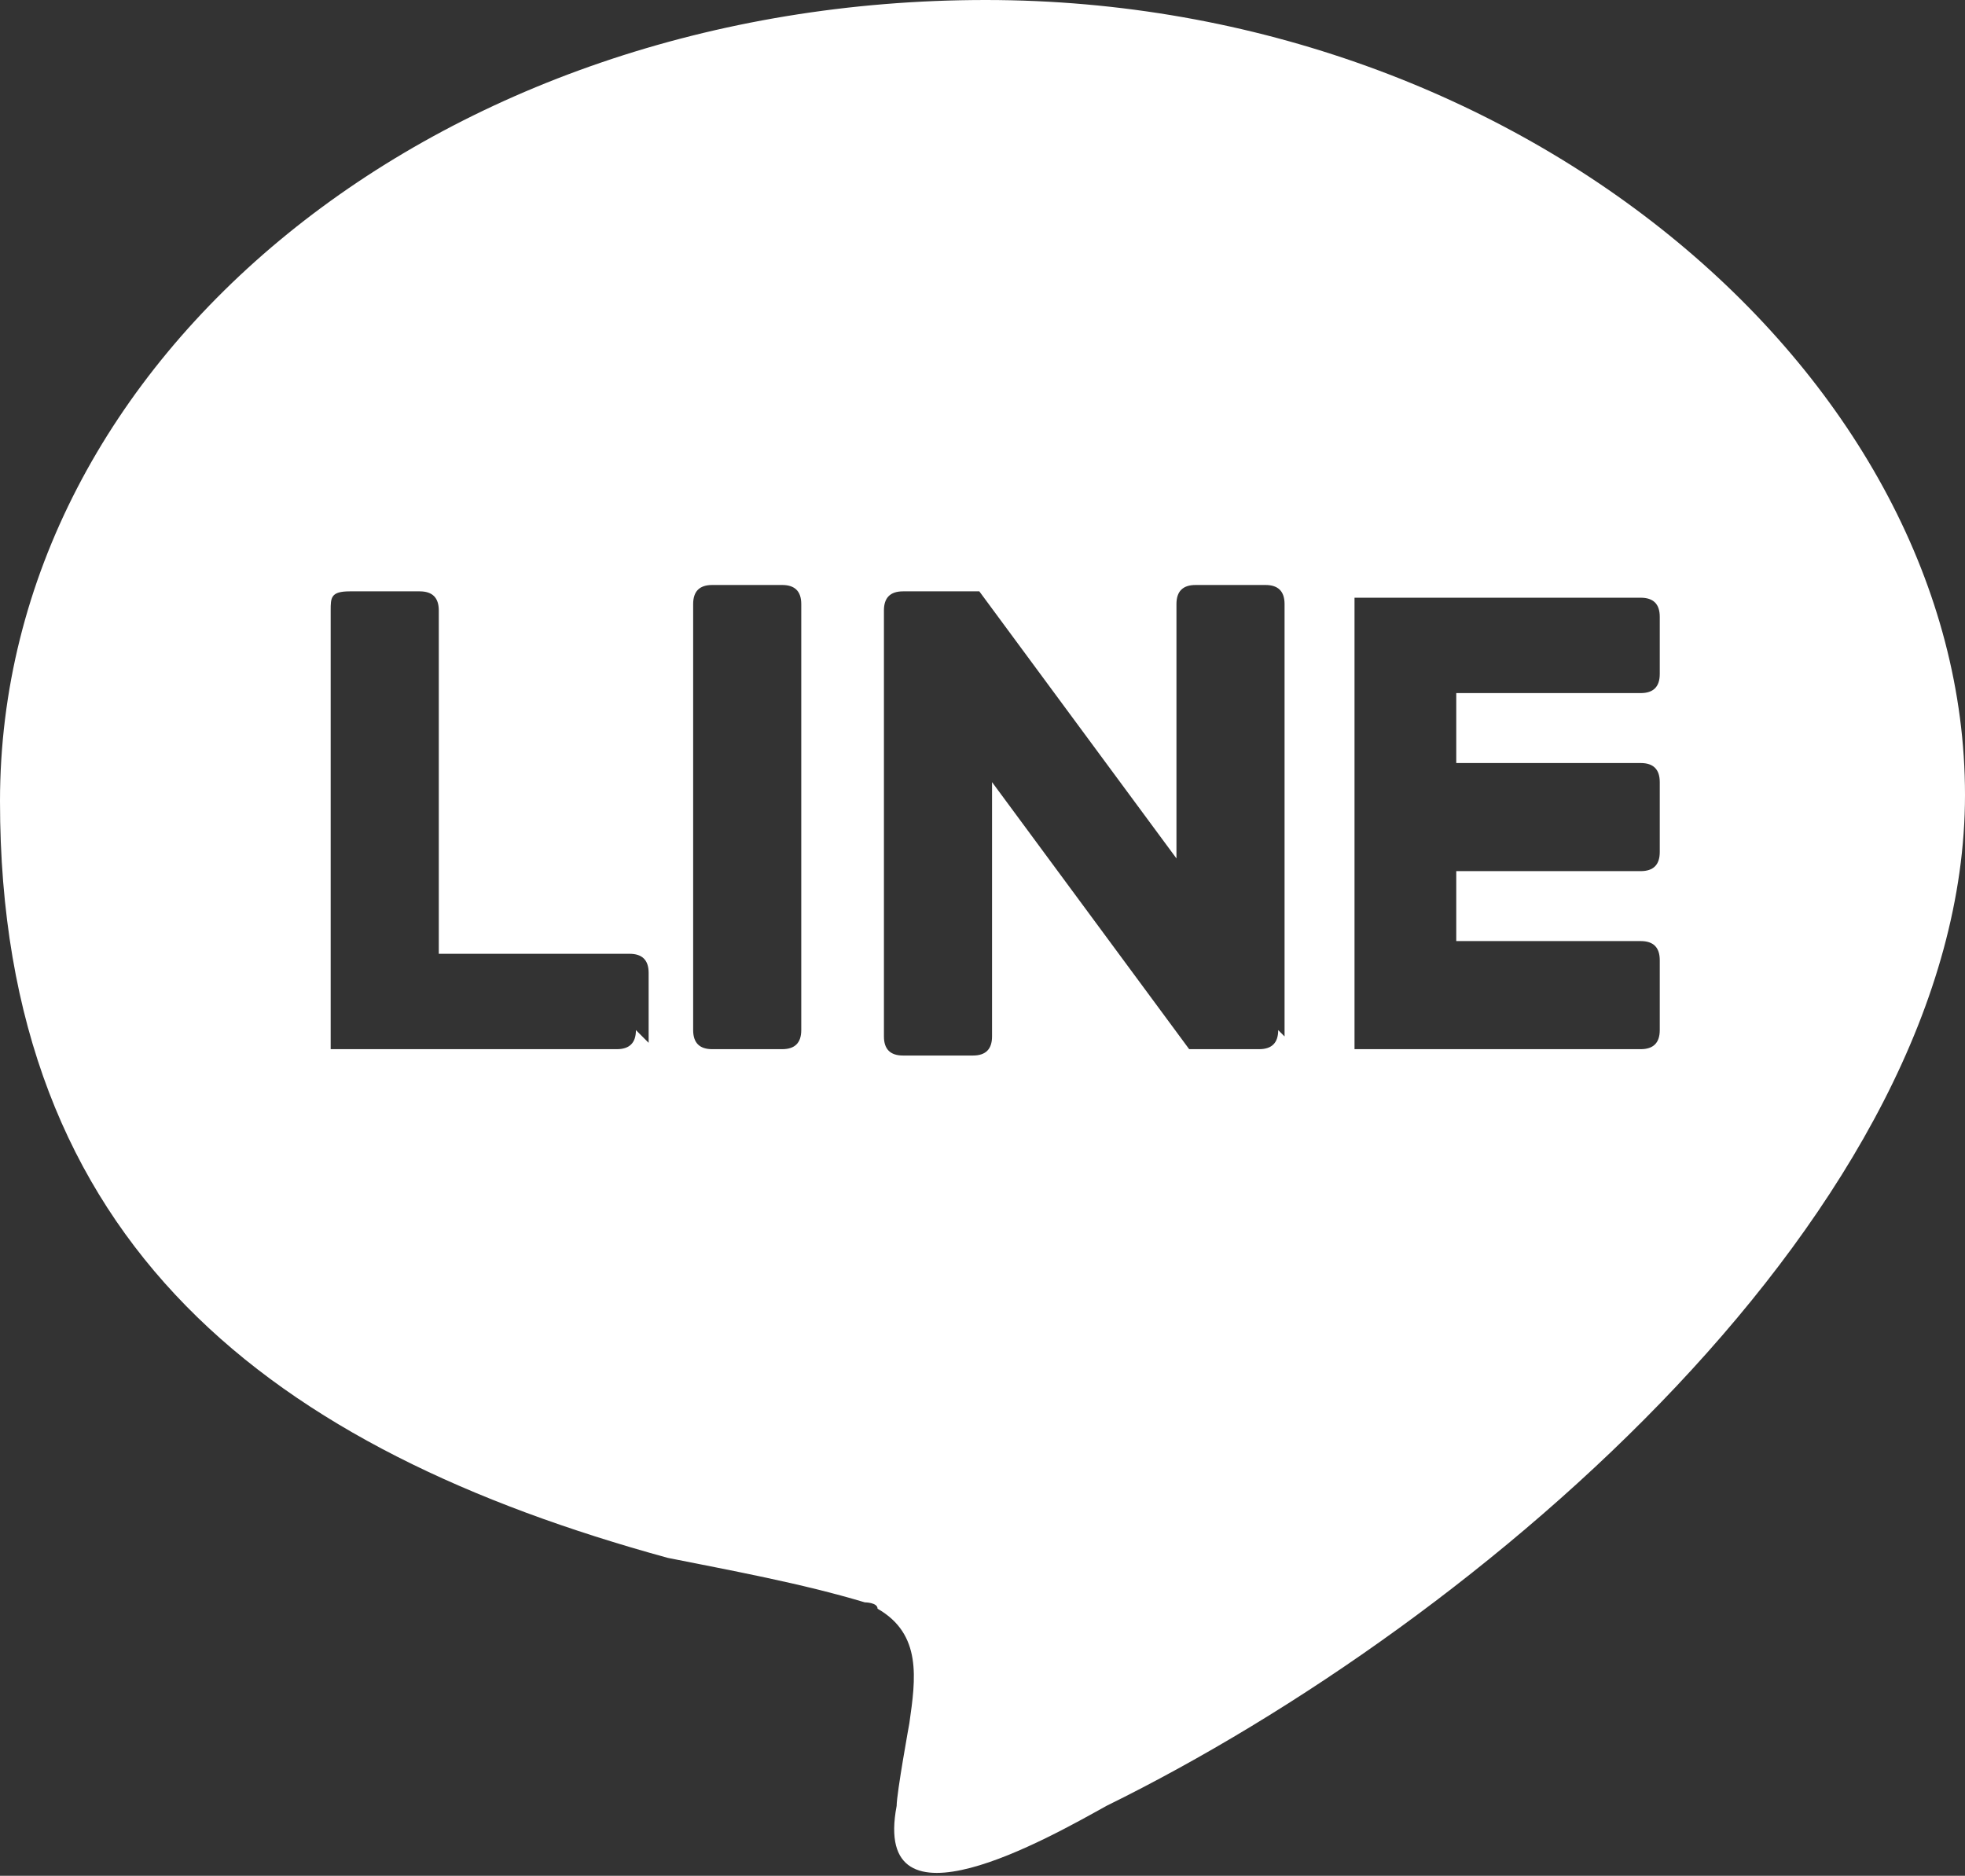<?xml version="1.0" encoding="UTF-8"?>
<svg id="_グループ_3447" xmlns="http://www.w3.org/2000/svg" version="1.1" viewBox="0 0 30.9 29.5">
  <rect x="0" y="0" width="30.9" height="29.5" fill="#333333" stroke="none"/>
  <!-- Generator: Adobe Illustrator 30.1.0, SVG Export Plug-In . SVG Version: 2.1.1 Build 136)  -->
  <defs>
    <style>
      .st0 {
        fill: #fff;
        fill-rule: evenodd;
      }
    </style>
  </defs>
  <path id="_パス_4371" class="st0" d="M15.5,0C6.9,0,0,5.6,0,12.6s4.3,10.2,10.5,11.9c1,.2,2.1.4,3.1.7,0,0,.2,0,.2.1.7.4.6,1.1.5,1.8,0,0-.2,1.1-.2,1.3-.4,2.1,2.4.5,3.3,0,5.9-2.9,13.5-9.4,13.5-15.9S24,0,15.5,0M10,16.2c0,.2-.1.3-.3.3h-4.5v-.2h0v-6.7c0-.2,0-.3.3-.3h1.1c.2,0,.3.1.3.3h0v5.4h3c.2,0,.3.1.3.3h0v1.1l-.2-.2ZM12.6,16.2c0,.2-.1.3-.3.3h-1.1c-.2,0-.3-.1-.3-.3v-6.7c0-.2.1-.3.3-.3h1.1c.2,0,.3.1.3.3h0v6.7ZM20.1,16.2c0,.2-.1.3-.3.3h-1.1l-3.1-4.2v4c0,.2-.1.3-.3.3h-1.1c-.2,0-.3-.1-.3-.3v-6.7c0-.2.1-.3.3-.3h1.2l3.1,4.2v-4c0-.2.1-.3.3-.3h1.1c.2,0,.3.1.3.3v6.8h0ZM26.1,10.6c0,.2-.1.3-.3.3h-2.9v1.1h2.9c.2,0,.3.1.3.3v1.1c0,.2-.1.3-.3.3h-2.9v1.1h2.9c.2,0,.3.1.3.3v1.1c0,.2-.1.3-.3.3h-4.5v-.2h0v-6.7h0v-.2h4.5c.2,0,.3.1.3.3v1.1-.2Z"/>
</svg>